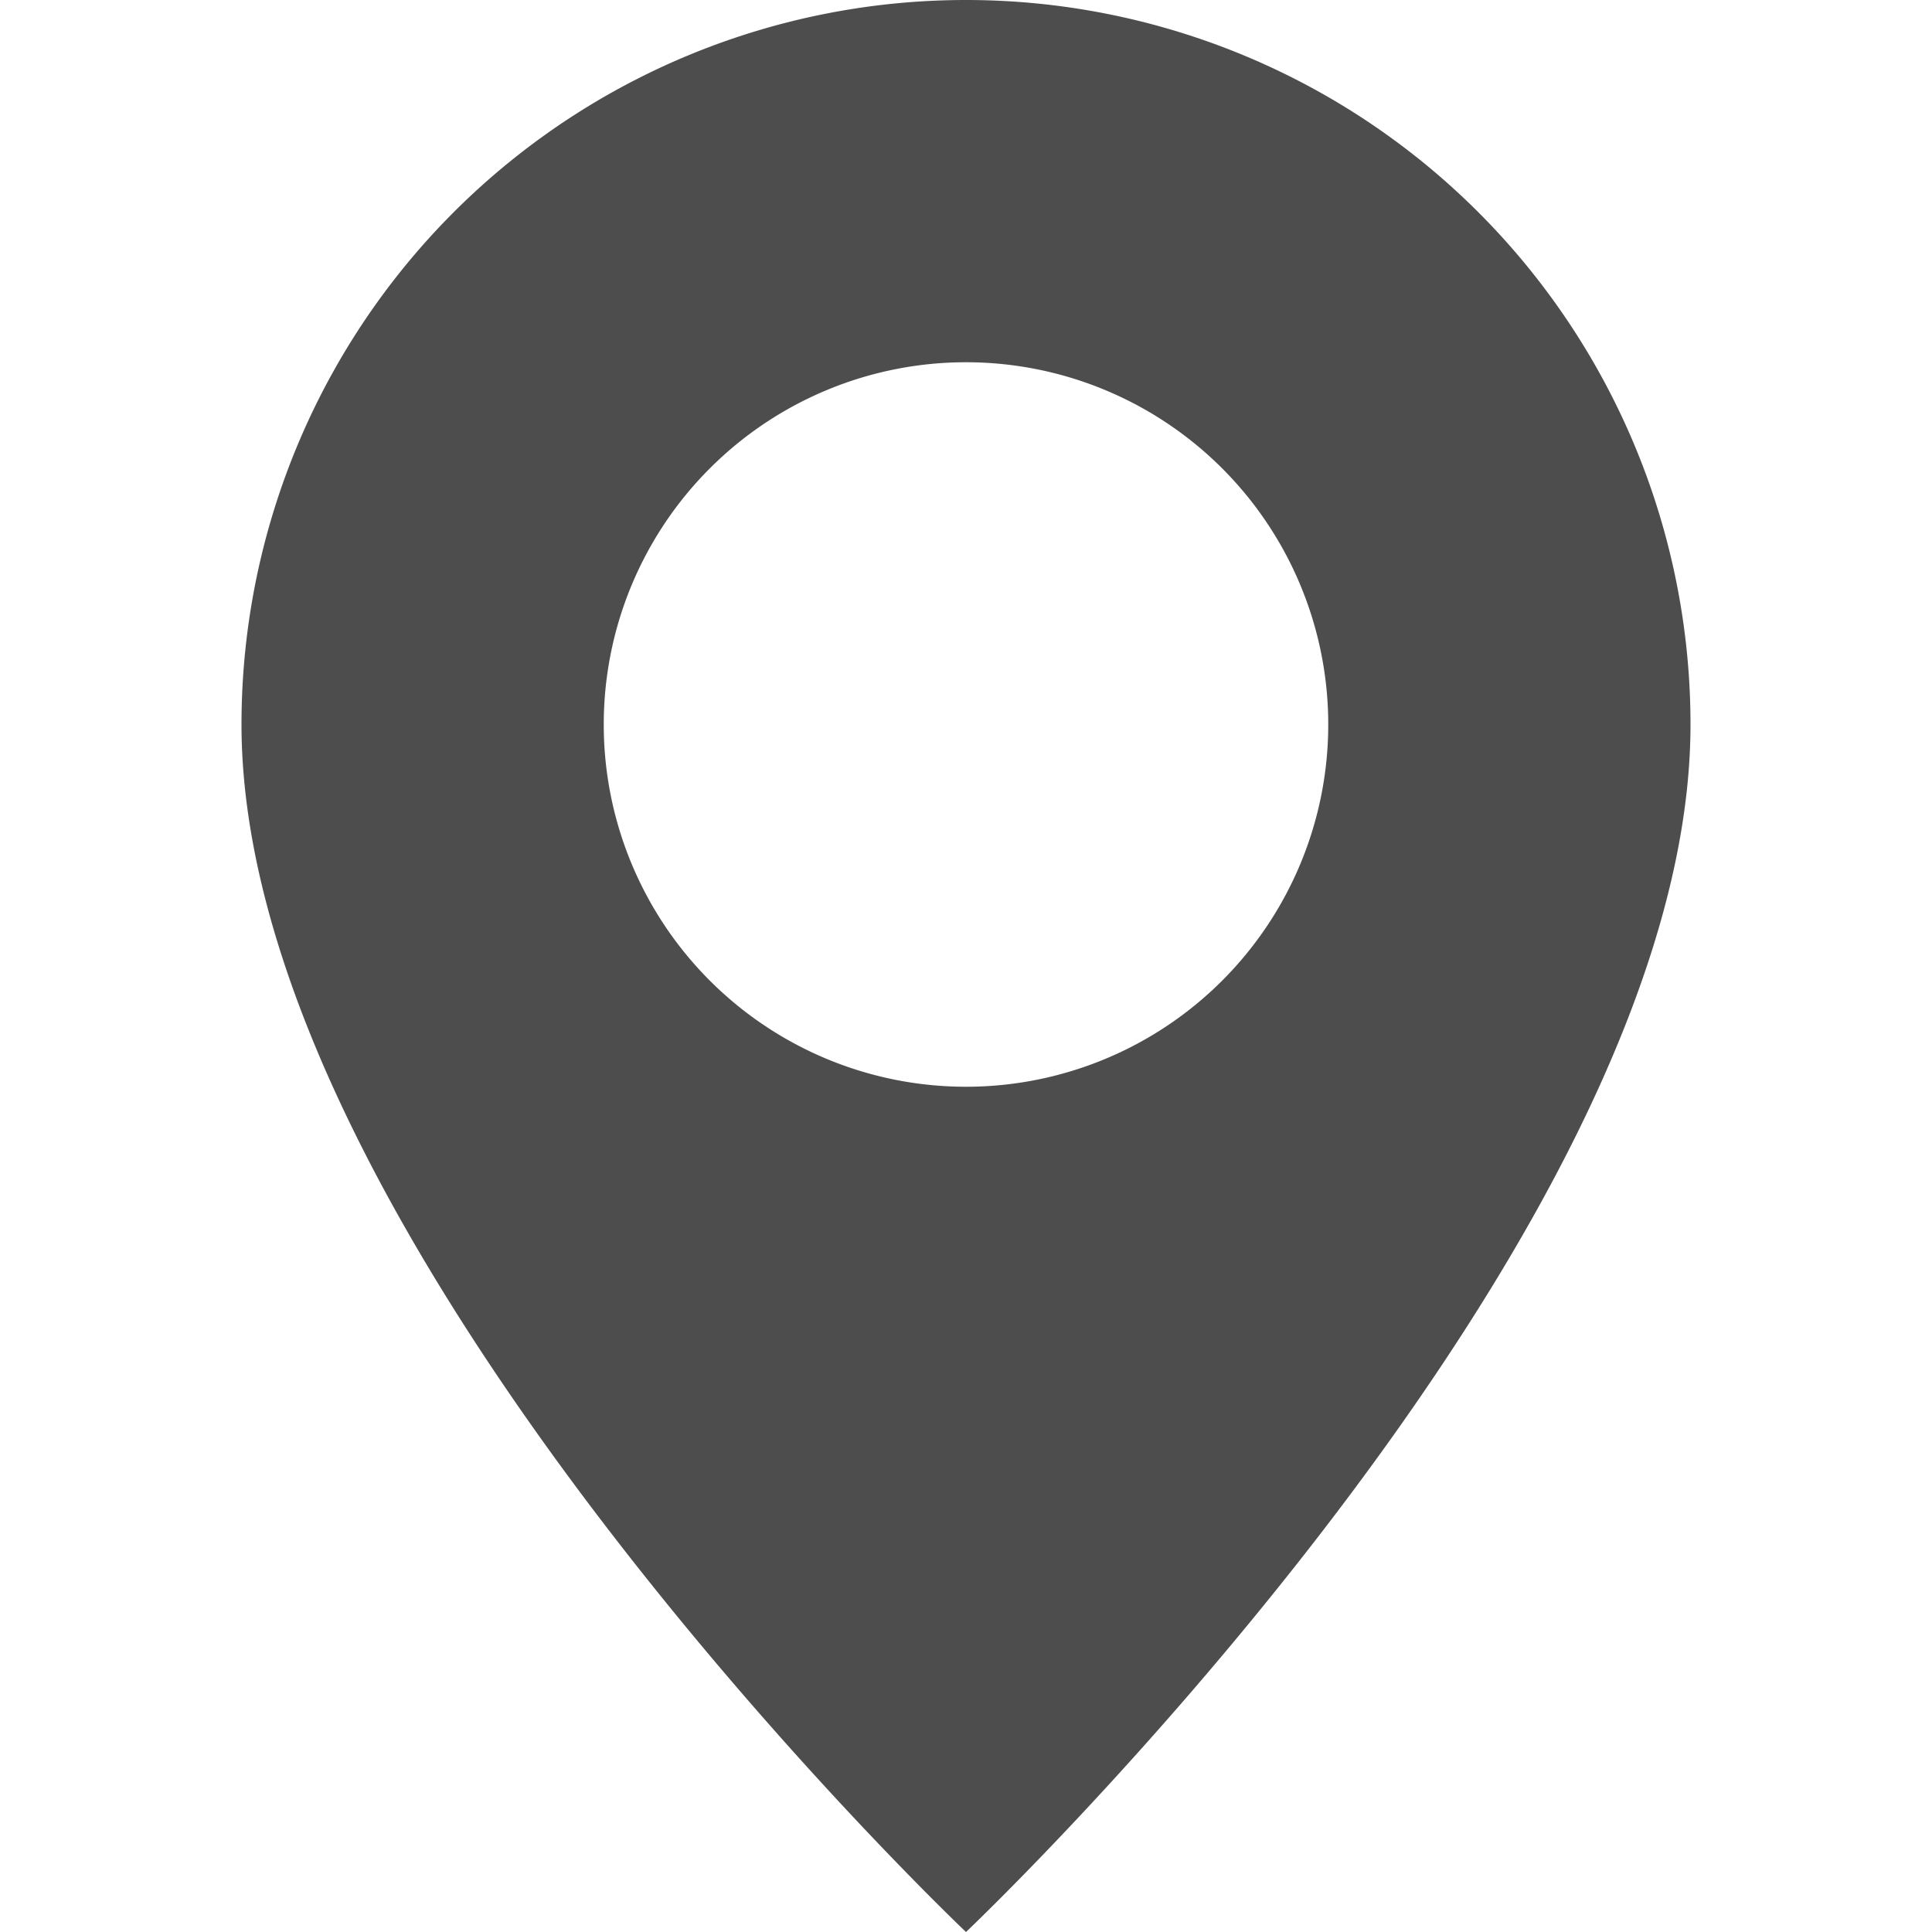 <?xml version="1.0"?>
<svg width="16" height="16" xmlns="http://www.w3.org/2000/svg" xmlns:svg="http://www.w3.org/2000/svg" class="bi bi-geo-alt-fill">
 <g class="layer">
  <title>Layer 1</title>
  <path d="m8,16s6,-5.686 6,-10a6,6 0 0 0 -12,0c0,4.314 6,10 6,10zm0,-7a3,3 0 1 0 0,-6a3,3 0 0 0 0,6z" fill="#4d4d4d" fill-rule="evenodd" id="svg_1"/>
 </g>
</svg>